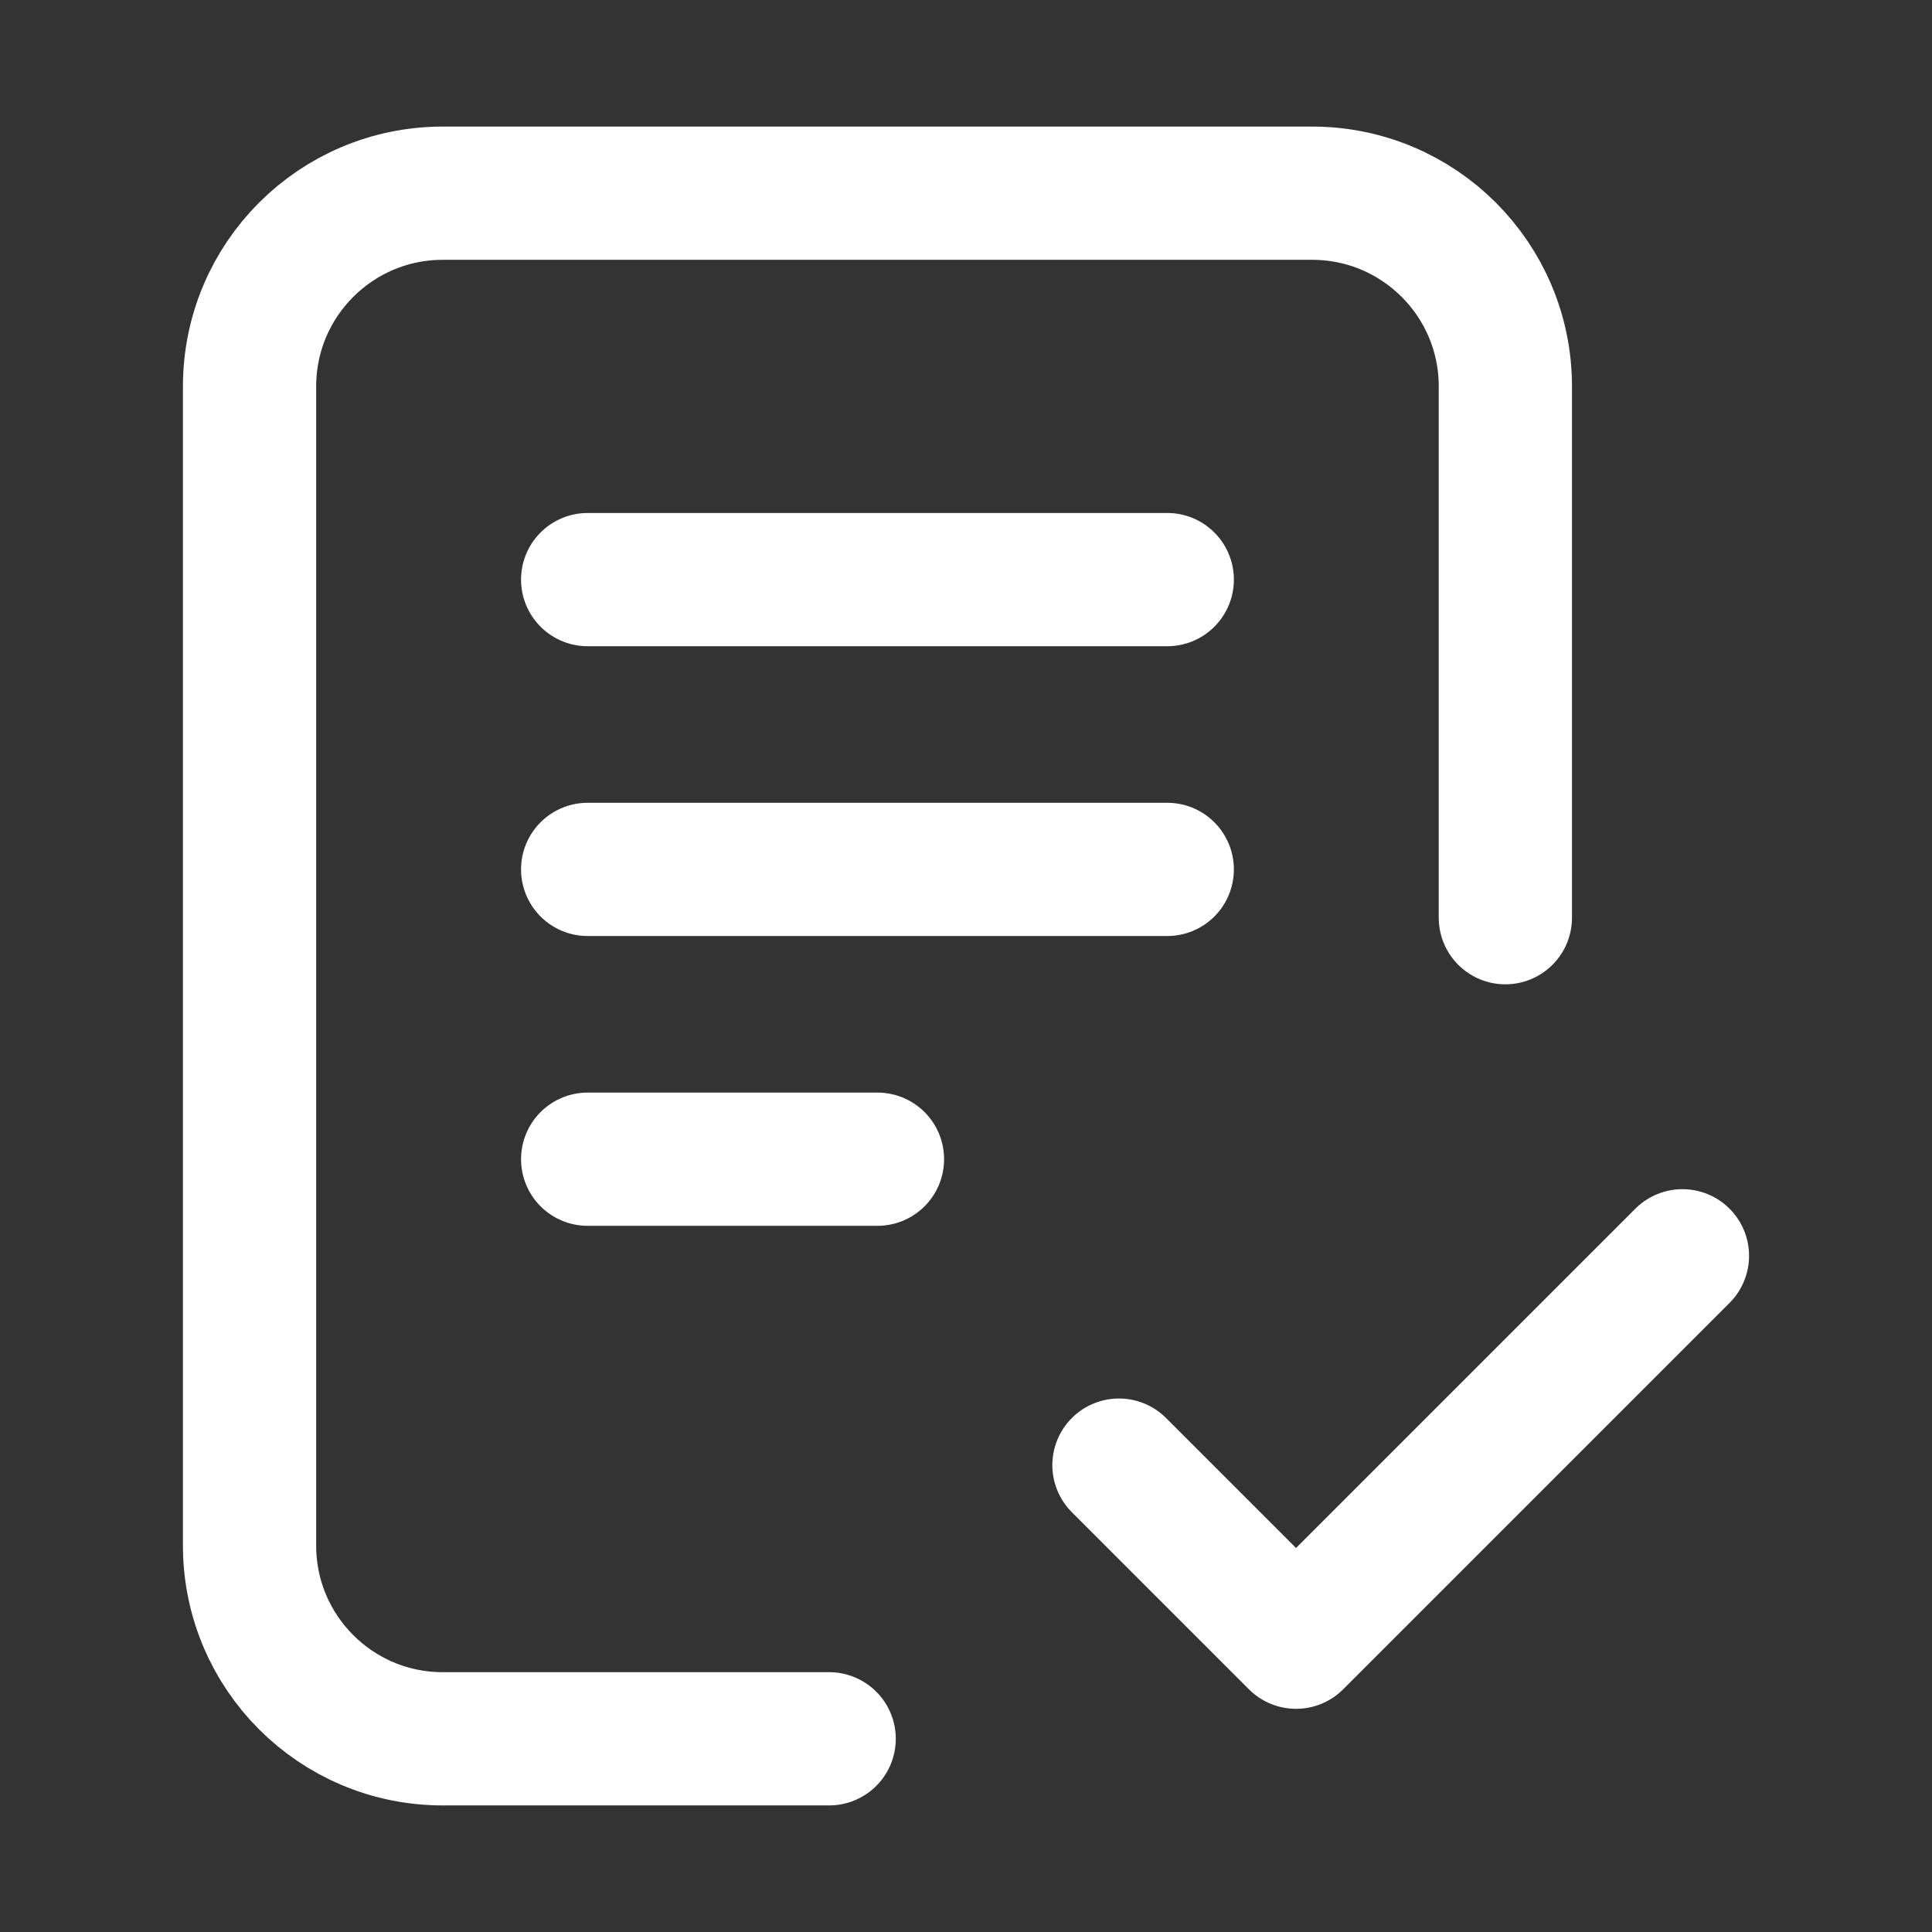 <svg width="29" height="29" viewBox="0 0 29 29" fill="none" xmlns="http://www.w3.org/2000/svg">
<rect x="0" y="0" width="29" height="29" fill="#333333" stroke="none"/>
<path d="M12.446 26.1H6.646C5.044 26.1 3.746 24.802 3.746 23.2L3.746 5.8C3.746 4.198 5.044 2.9 6.646 2.9H19.696C21.298 2.9 22.596 4.198 22.596 5.8V13.775M16.796 21.992L19.454 24.65L25.254 18.85M8.821 8.7H17.521M8.821 13.05H17.521M8.821 17.4H13.171" stroke="white" stroke-width="2" stroke-linecap="round" stroke-linejoin="round"/>
</svg>
